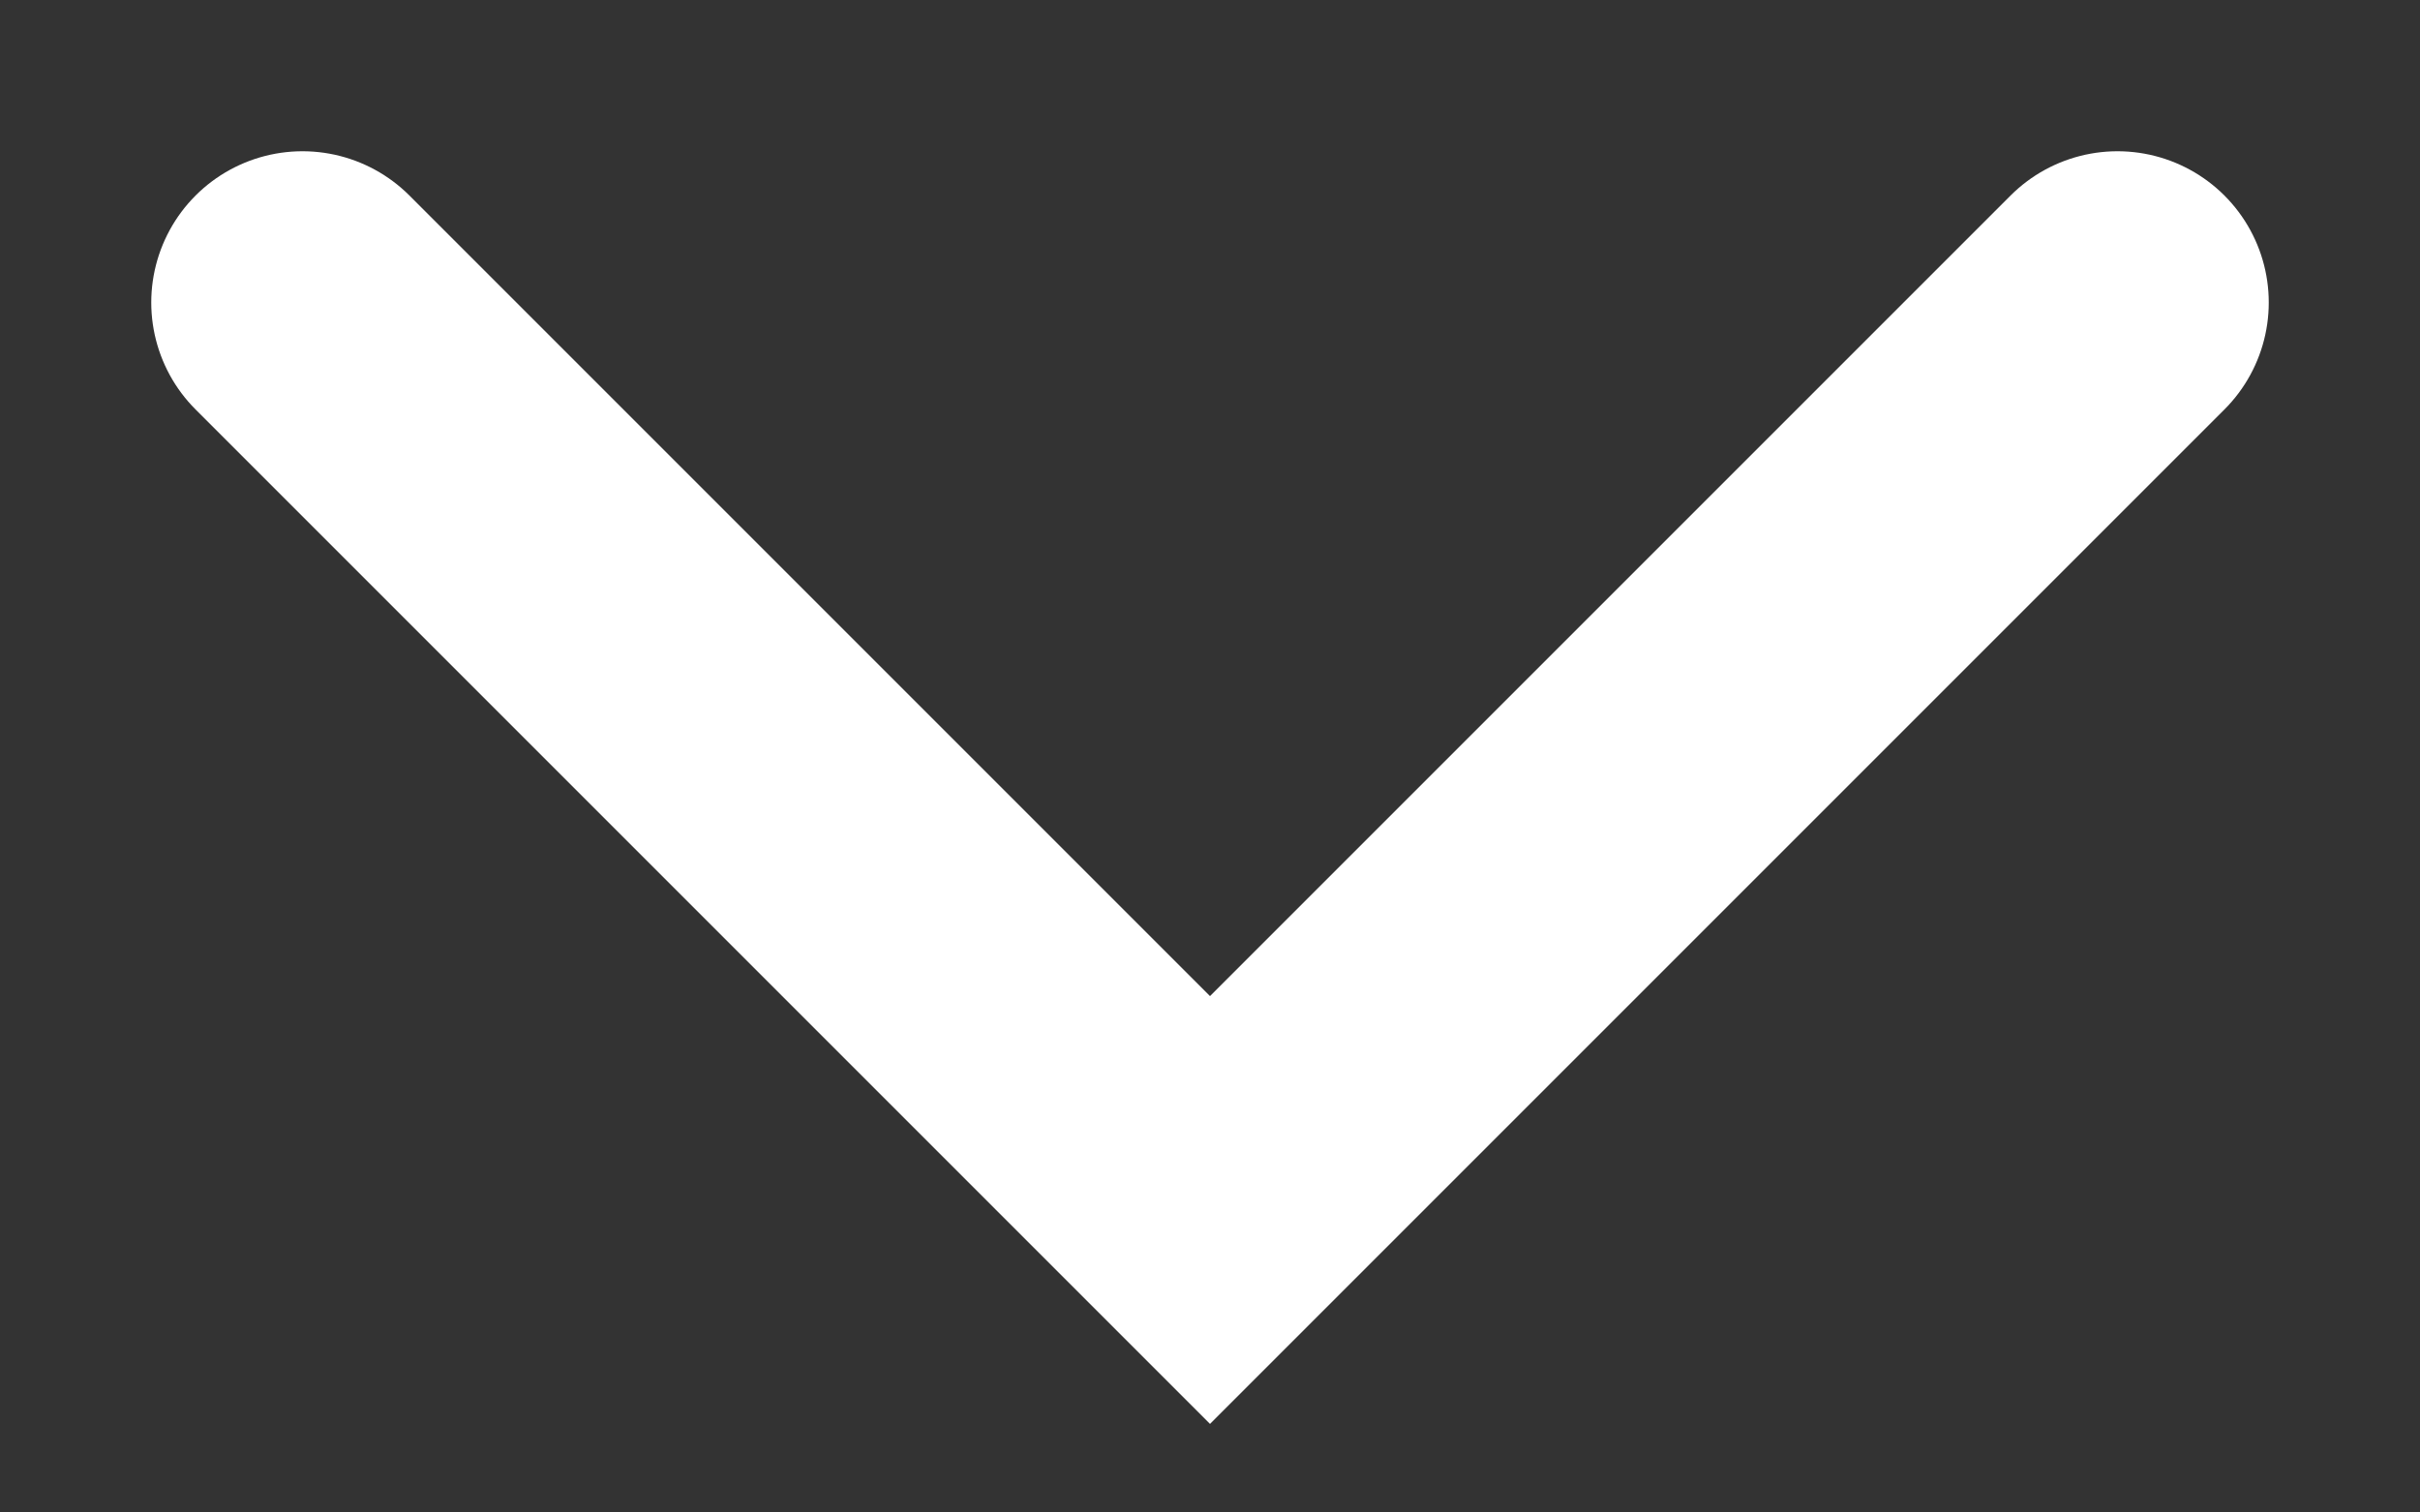 <svg width="8" height="5" viewBox="0 0 8 5" fill="none" xmlns="http://www.w3.org/2000/svg">
<rect x="0" y="0" width="8" height="5" fill="#333333" stroke="none"/>
<path d="M7 1L4 4L1 1" stroke="white" stroke-miterlimit="10" stroke-linecap="round"/>
</svg>
